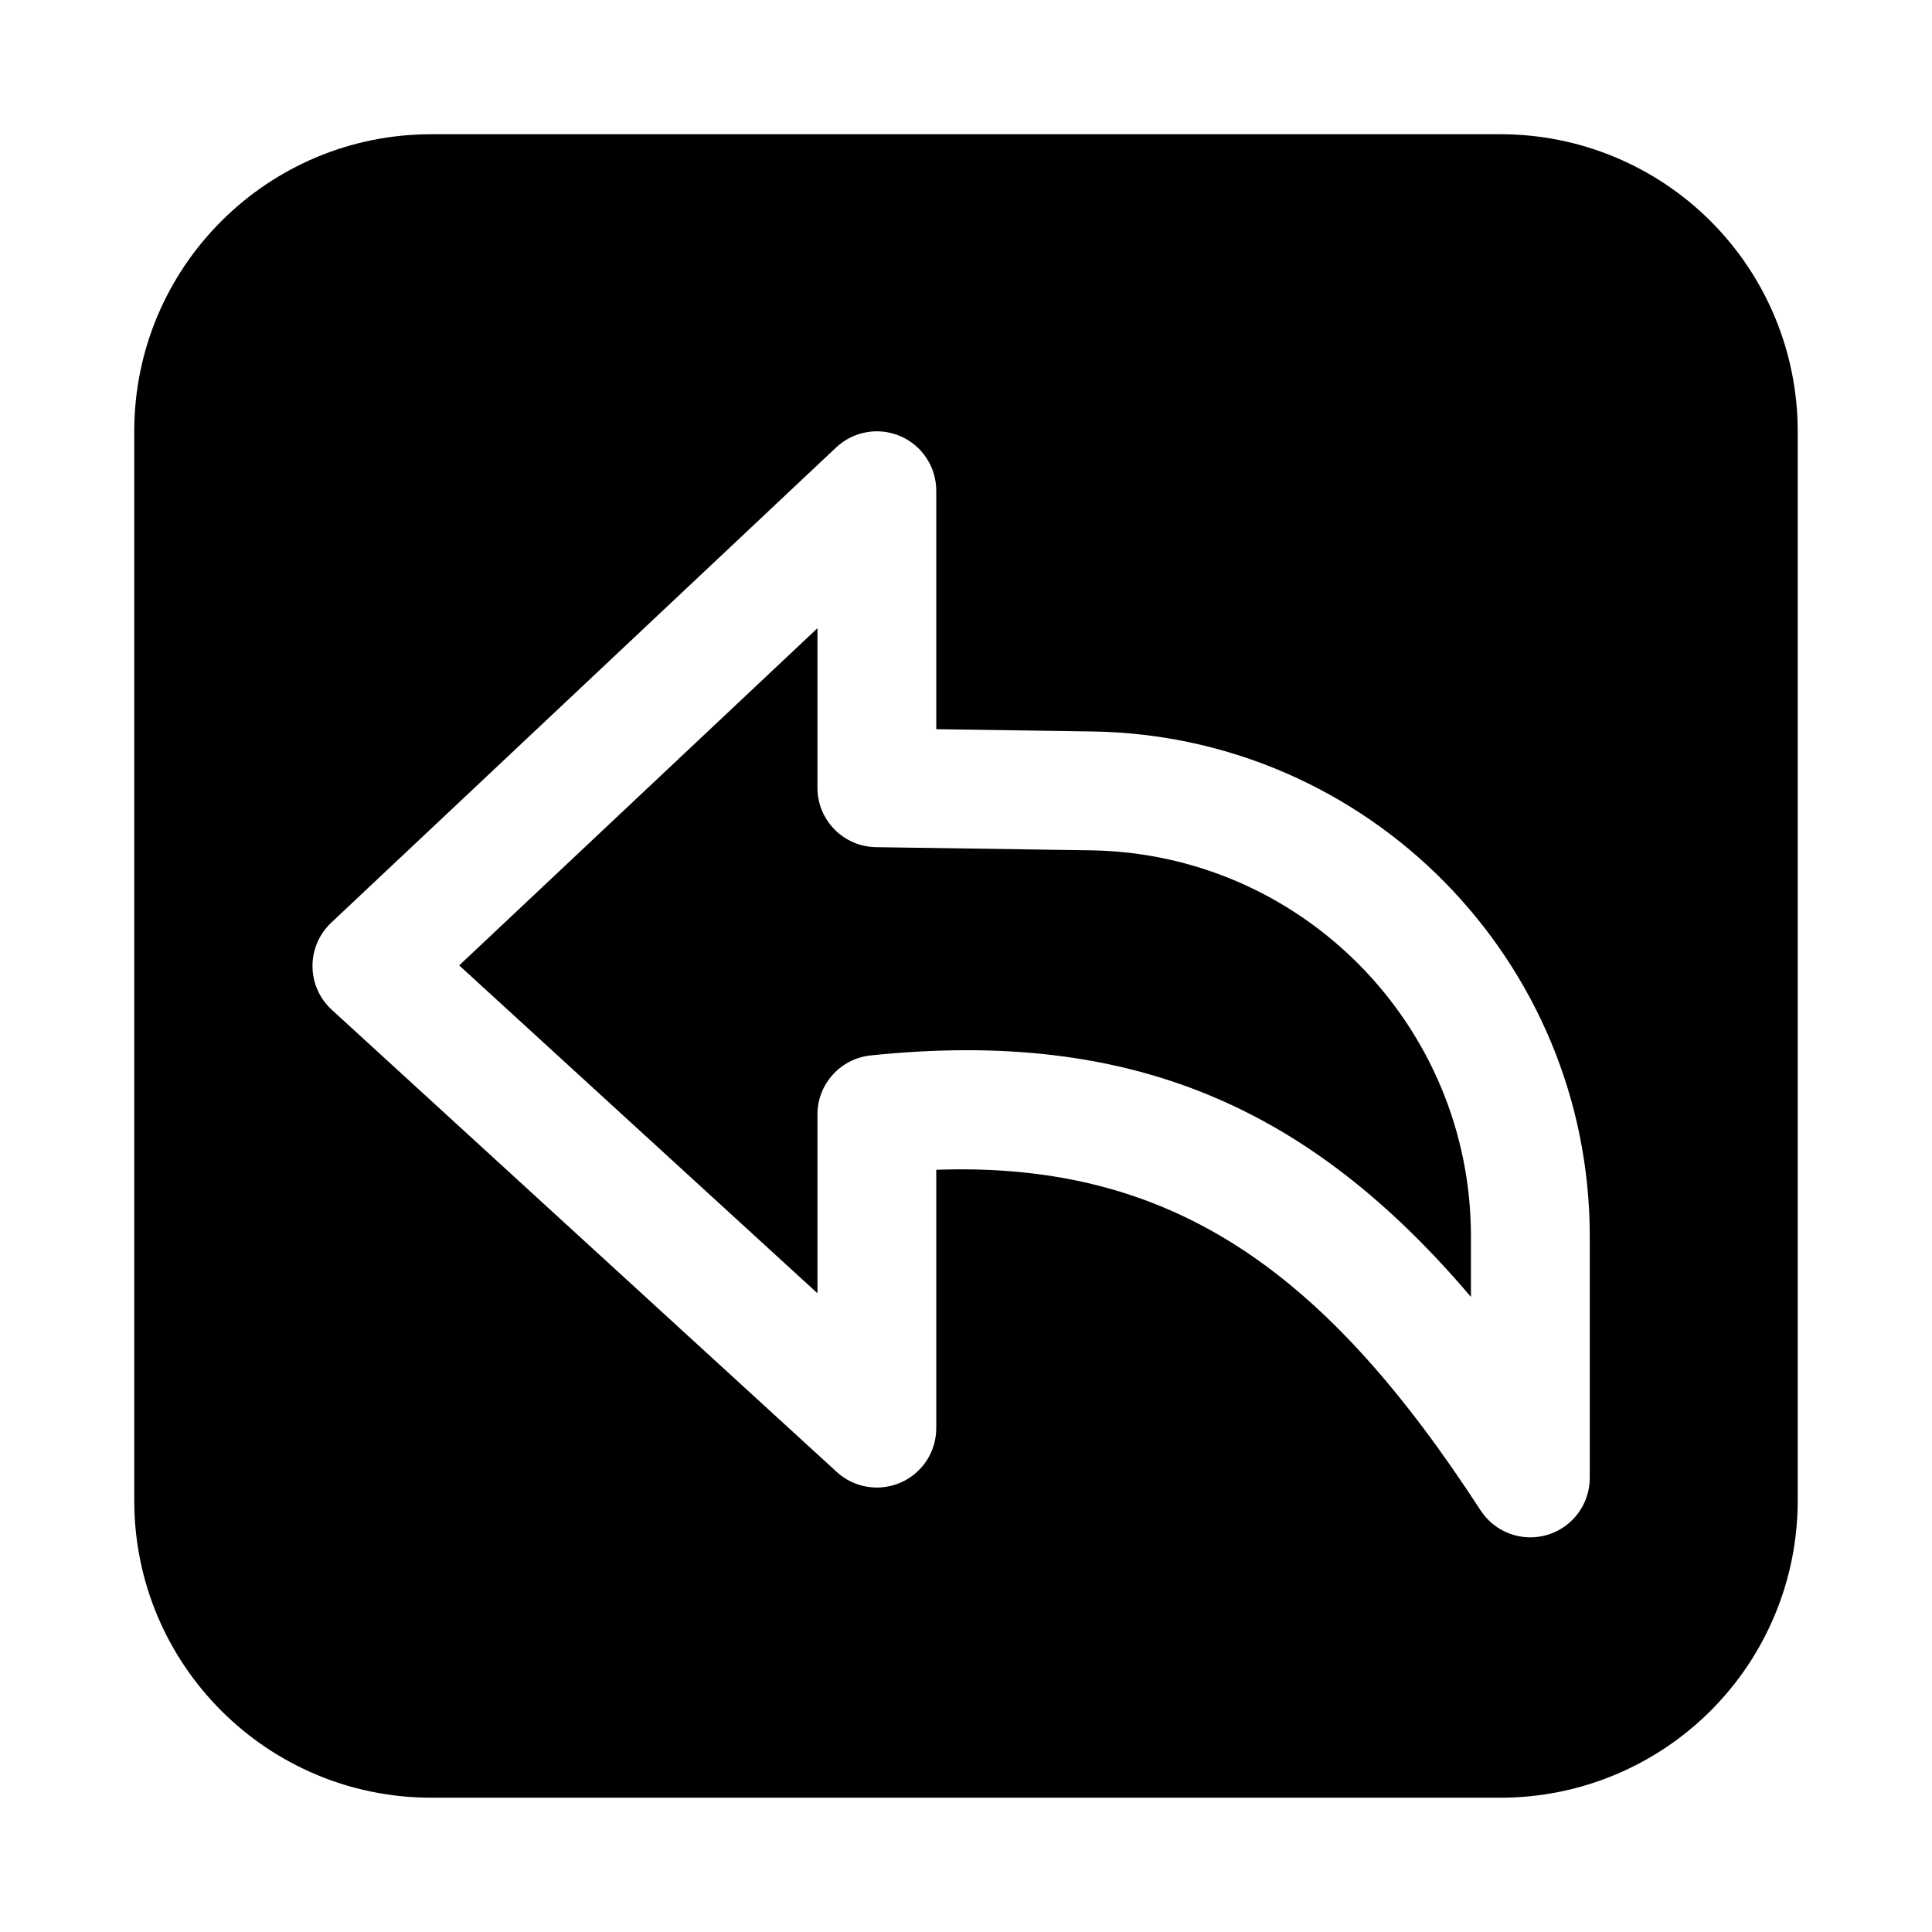 <?xml version="1.0" encoding="UTF-8"?>
<!-- Uploaded to: ICON Repo, www.iconrepo.com, Generator: ICON Repo Mixer Tools -->
<svg fill="#000000" width="800px" height="800px" version="1.1" viewBox="144 144 512 512" xmlns="http://www.w3.org/2000/svg">
 <path d="m179.58 258.3v283.39c0 43.477 35.242 78.719 78.719 78.719h283.39c20.875 0 40.902-8.297 55.664-23.059s23.059-34.785 23.059-55.664v-283.39c0-20.875-8.297-40.902-23.059-55.664-14.762-14.762-34.785-23.059-55.664-23.059h-283.39c-43.477 0-78.719 35.242-78.719 78.719zm212.54 78.949v-63.203c0-6.281-3.731-11.957-9.5-14.453-5.762-2.488-12.461-1.316-17.035 2.992l-133.82 125.95c-3.188 3-4.984 7.195-4.953 11.57s1.883 8.551 5.117 11.5l133.82 122.48c4.606 4.211 11.258 5.312 16.973 2.793 5.715-2.512 9.398-8.164 9.398-14.406v-68.465c63.652-2.281 103.82 28.031 144.24 90.238 3.793 5.848 10.988 8.5 17.672 6.519 6.684-1.984 11.273-8.125 11.273-15.098v-64c0-73.148-58.727-132.74-131.86-133.82 0 0-41.328-0.605-41.328-0.605zm-31.488 15.516c0 8.605 6.91 15.617 15.516 15.742l56.836 0.836c55.93 0.82 100.83 46.391 100.83 102.33v16.027c-42.738-50.363-89.961-71.188-159.07-64-8.023 0.836-14.113 7.59-14.113 15.656v47.367l-94.938-86.883 94.938-89.355v42.281z" fill-rule="evenodd"/>
</svg>